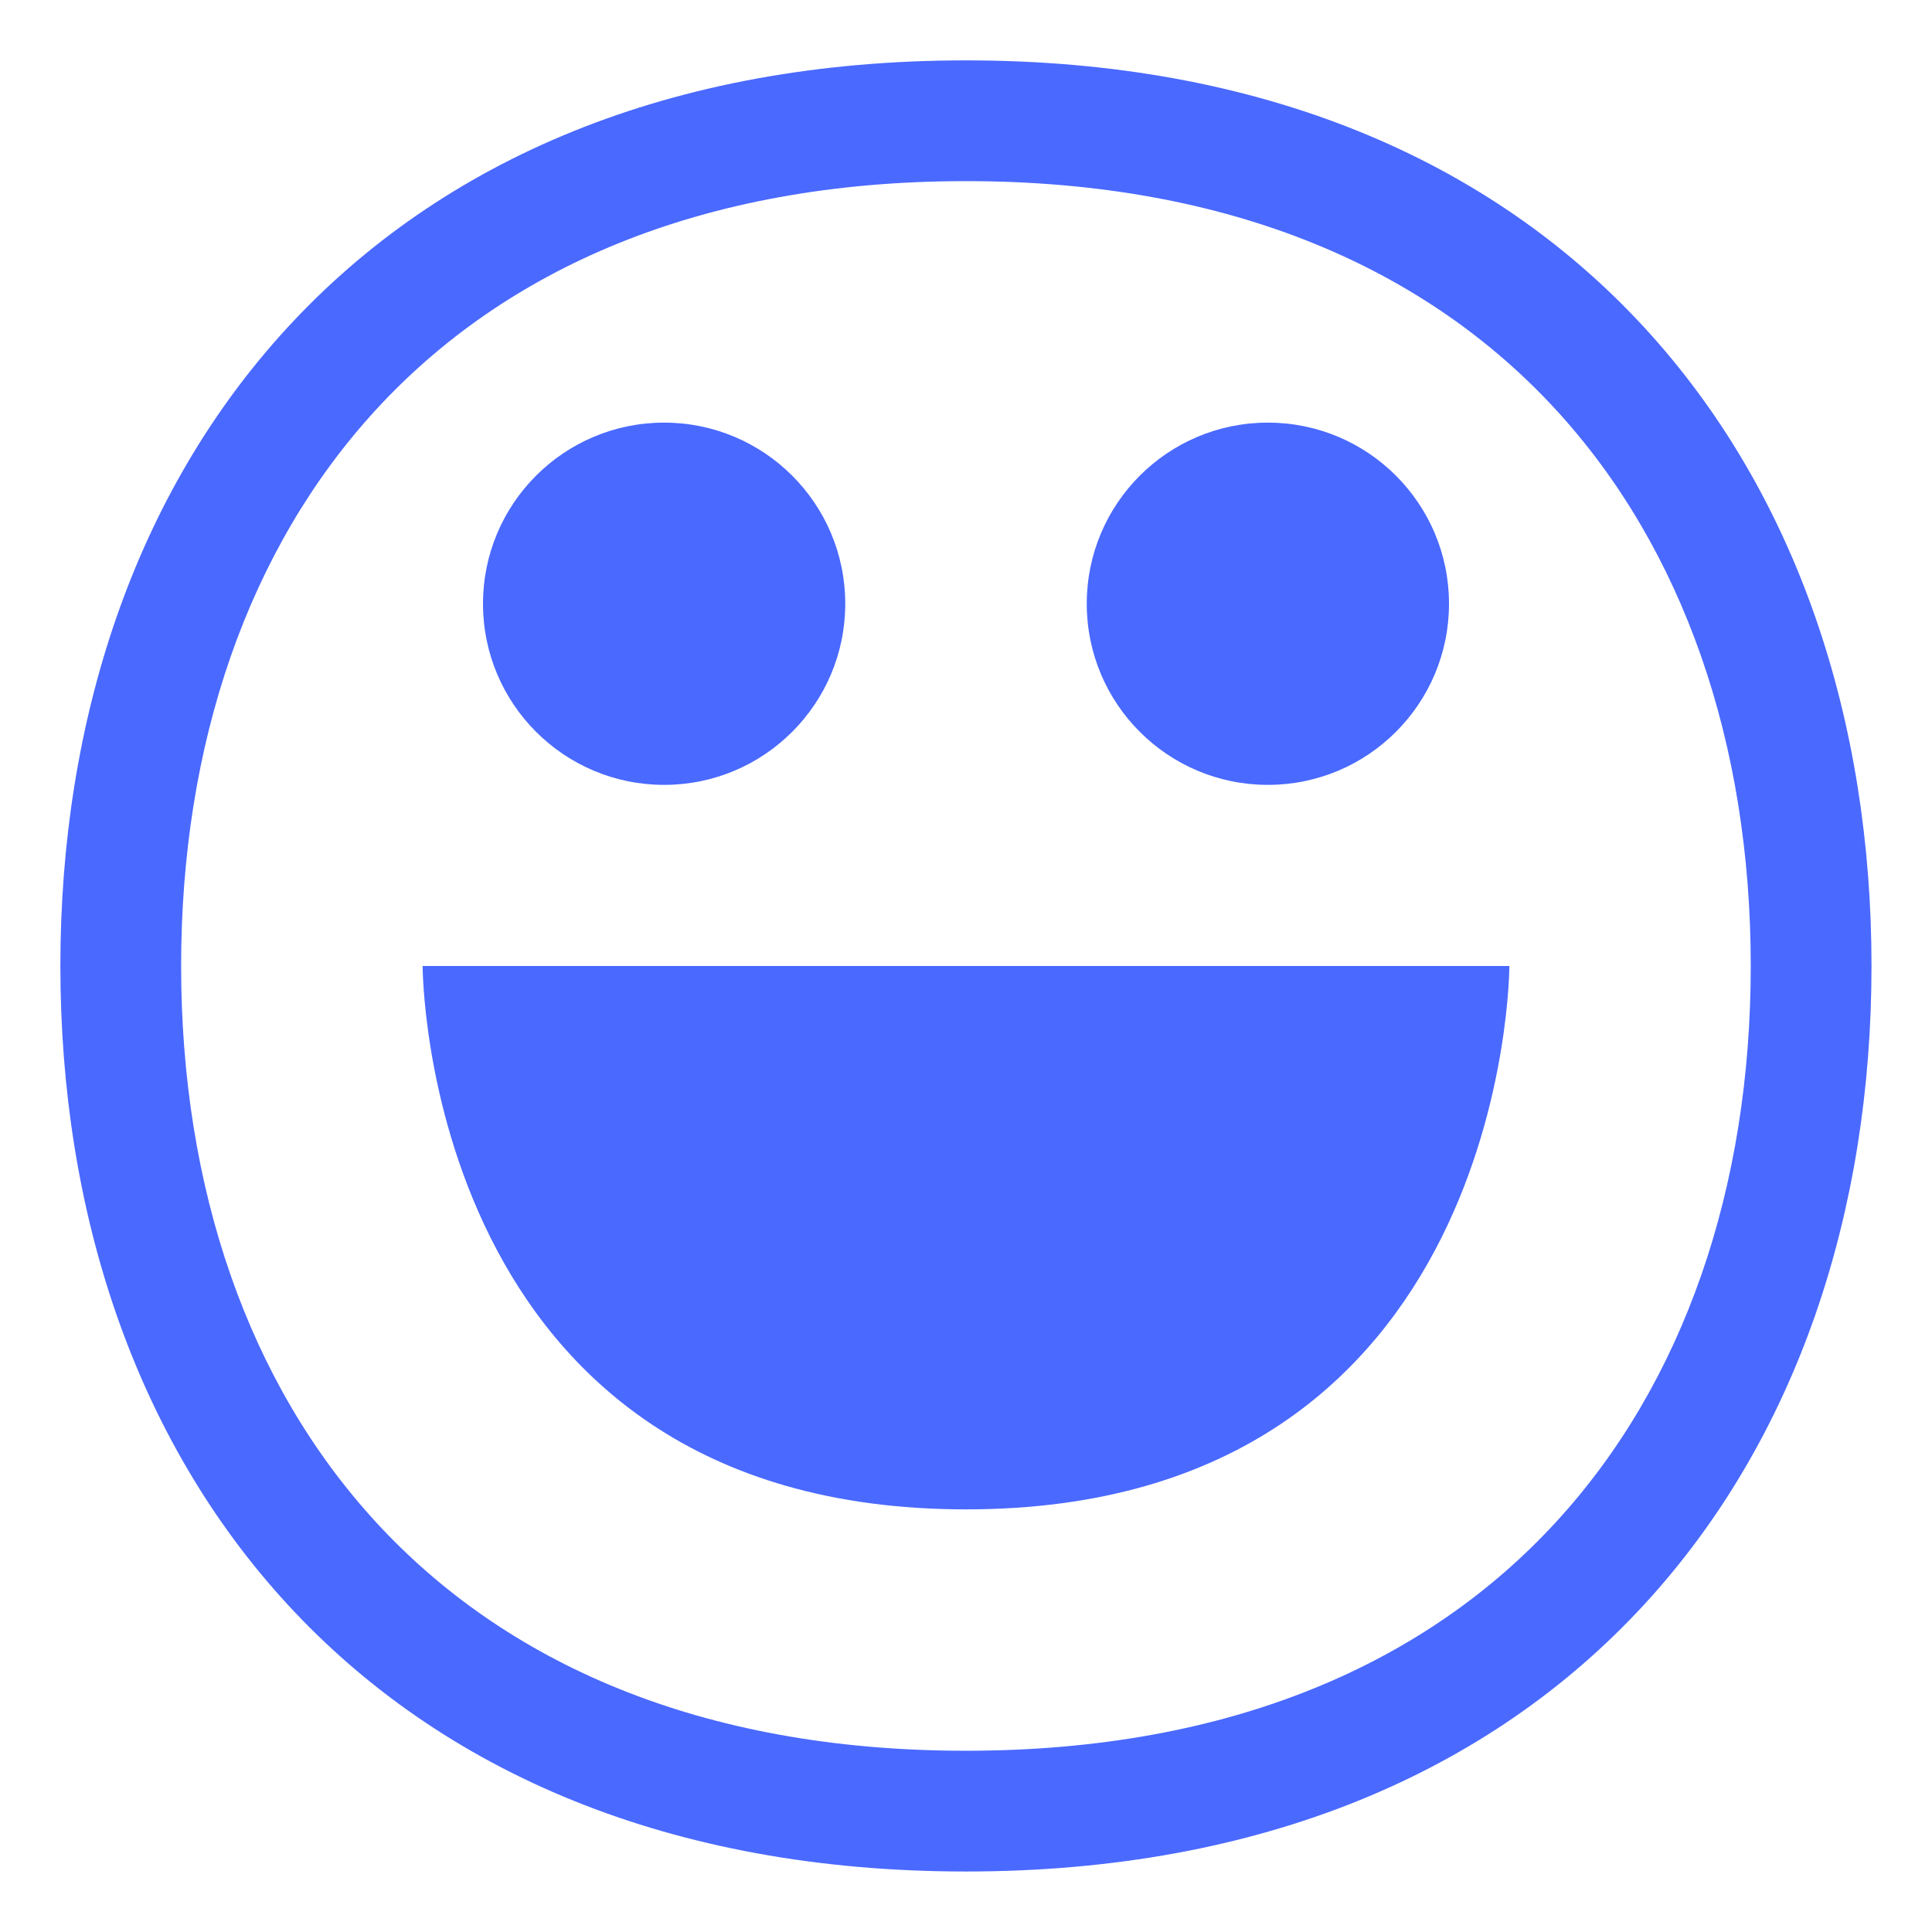 <?xml version="1.0" encoding="UTF-8"?> <svg xmlns="http://www.w3.org/2000/svg" viewBox="0 0 32.00 32.00"><path fill="#4a69ff" stroke="none" fill-opacity="1" stroke-width="1" stroke-opacity="1" color="rgb(51, 51, 51)" id="tSvga16ec06773" title="Path 28" d="M11 13C12.657 13 14 11.657 14 10C14 8.343 12.657 7 11 7C9.343 7 8 8.343 8 10C8 11.657 9.343 13 11 13Z"></path><path fill="#4a69ff" stroke="none" fill-opacity="1" stroke-width="1" stroke-opacity="1" color="rgb(51, 51, 51)" id="tSvg102a7c2587a" title="Path 29" d="M21 13C22.657 13 24 11.657 24 10C24 8.343 22.657 7 21 7C19.343 7 18 8.343 18 10C18 11.657 19.343 13 21 13Z"></path><path fill="#4a69ff" stroke="none" fill-opacity="1" stroke-width="1" stroke-opacity="1" color="rgb(51, 51, 51)" id="tSvgf523cd393c" title="Path 30" d="M7 16C7 16 7 25 16 25C25 25 25 16 25 16C19 16 13 16 7 16Z"></path><path fill="#4a69ff" stroke="none" fill-opacity="1" stroke-width="1" stroke-opacity="1" color="rgb(51, 51, 51)" id="tSvg18c0a61ad6f" title="Path 31" d="M4.763 5.423C7.313 2.654 11.095 1 15.999 1C20.903 1 24.685 2.654 27.234 5.423C29.771 8.178 30.998 11.938 30.998 15.999C30.998 20.06 29.771 23.82 27.234 26.575C24.685 29.344 20.903 30.998 15.999 30.998C11.095 30.998 7.313 29.344 4.763 26.575C2.226 23.82 1 20.06 1 15.999C1 11.938 2.226 8.178 4.763 5.423ZM6.235 6.778C4.106 9.089 3 12.329 3 15.999C3 19.669 4.106 22.909 6.235 25.22C8.351 27.518 11.568 28.998 15.999 28.998C20.43 28.998 23.647 27.518 25.763 25.22C27.892 22.909 28.998 19.669 28.998 15.999C28.998 12.329 27.892 9.089 25.763 6.778C23.647 4.48 20.43 3 15.999 3C11.568 3 8.351 4.48 6.235 6.778Z"></path></svg> 